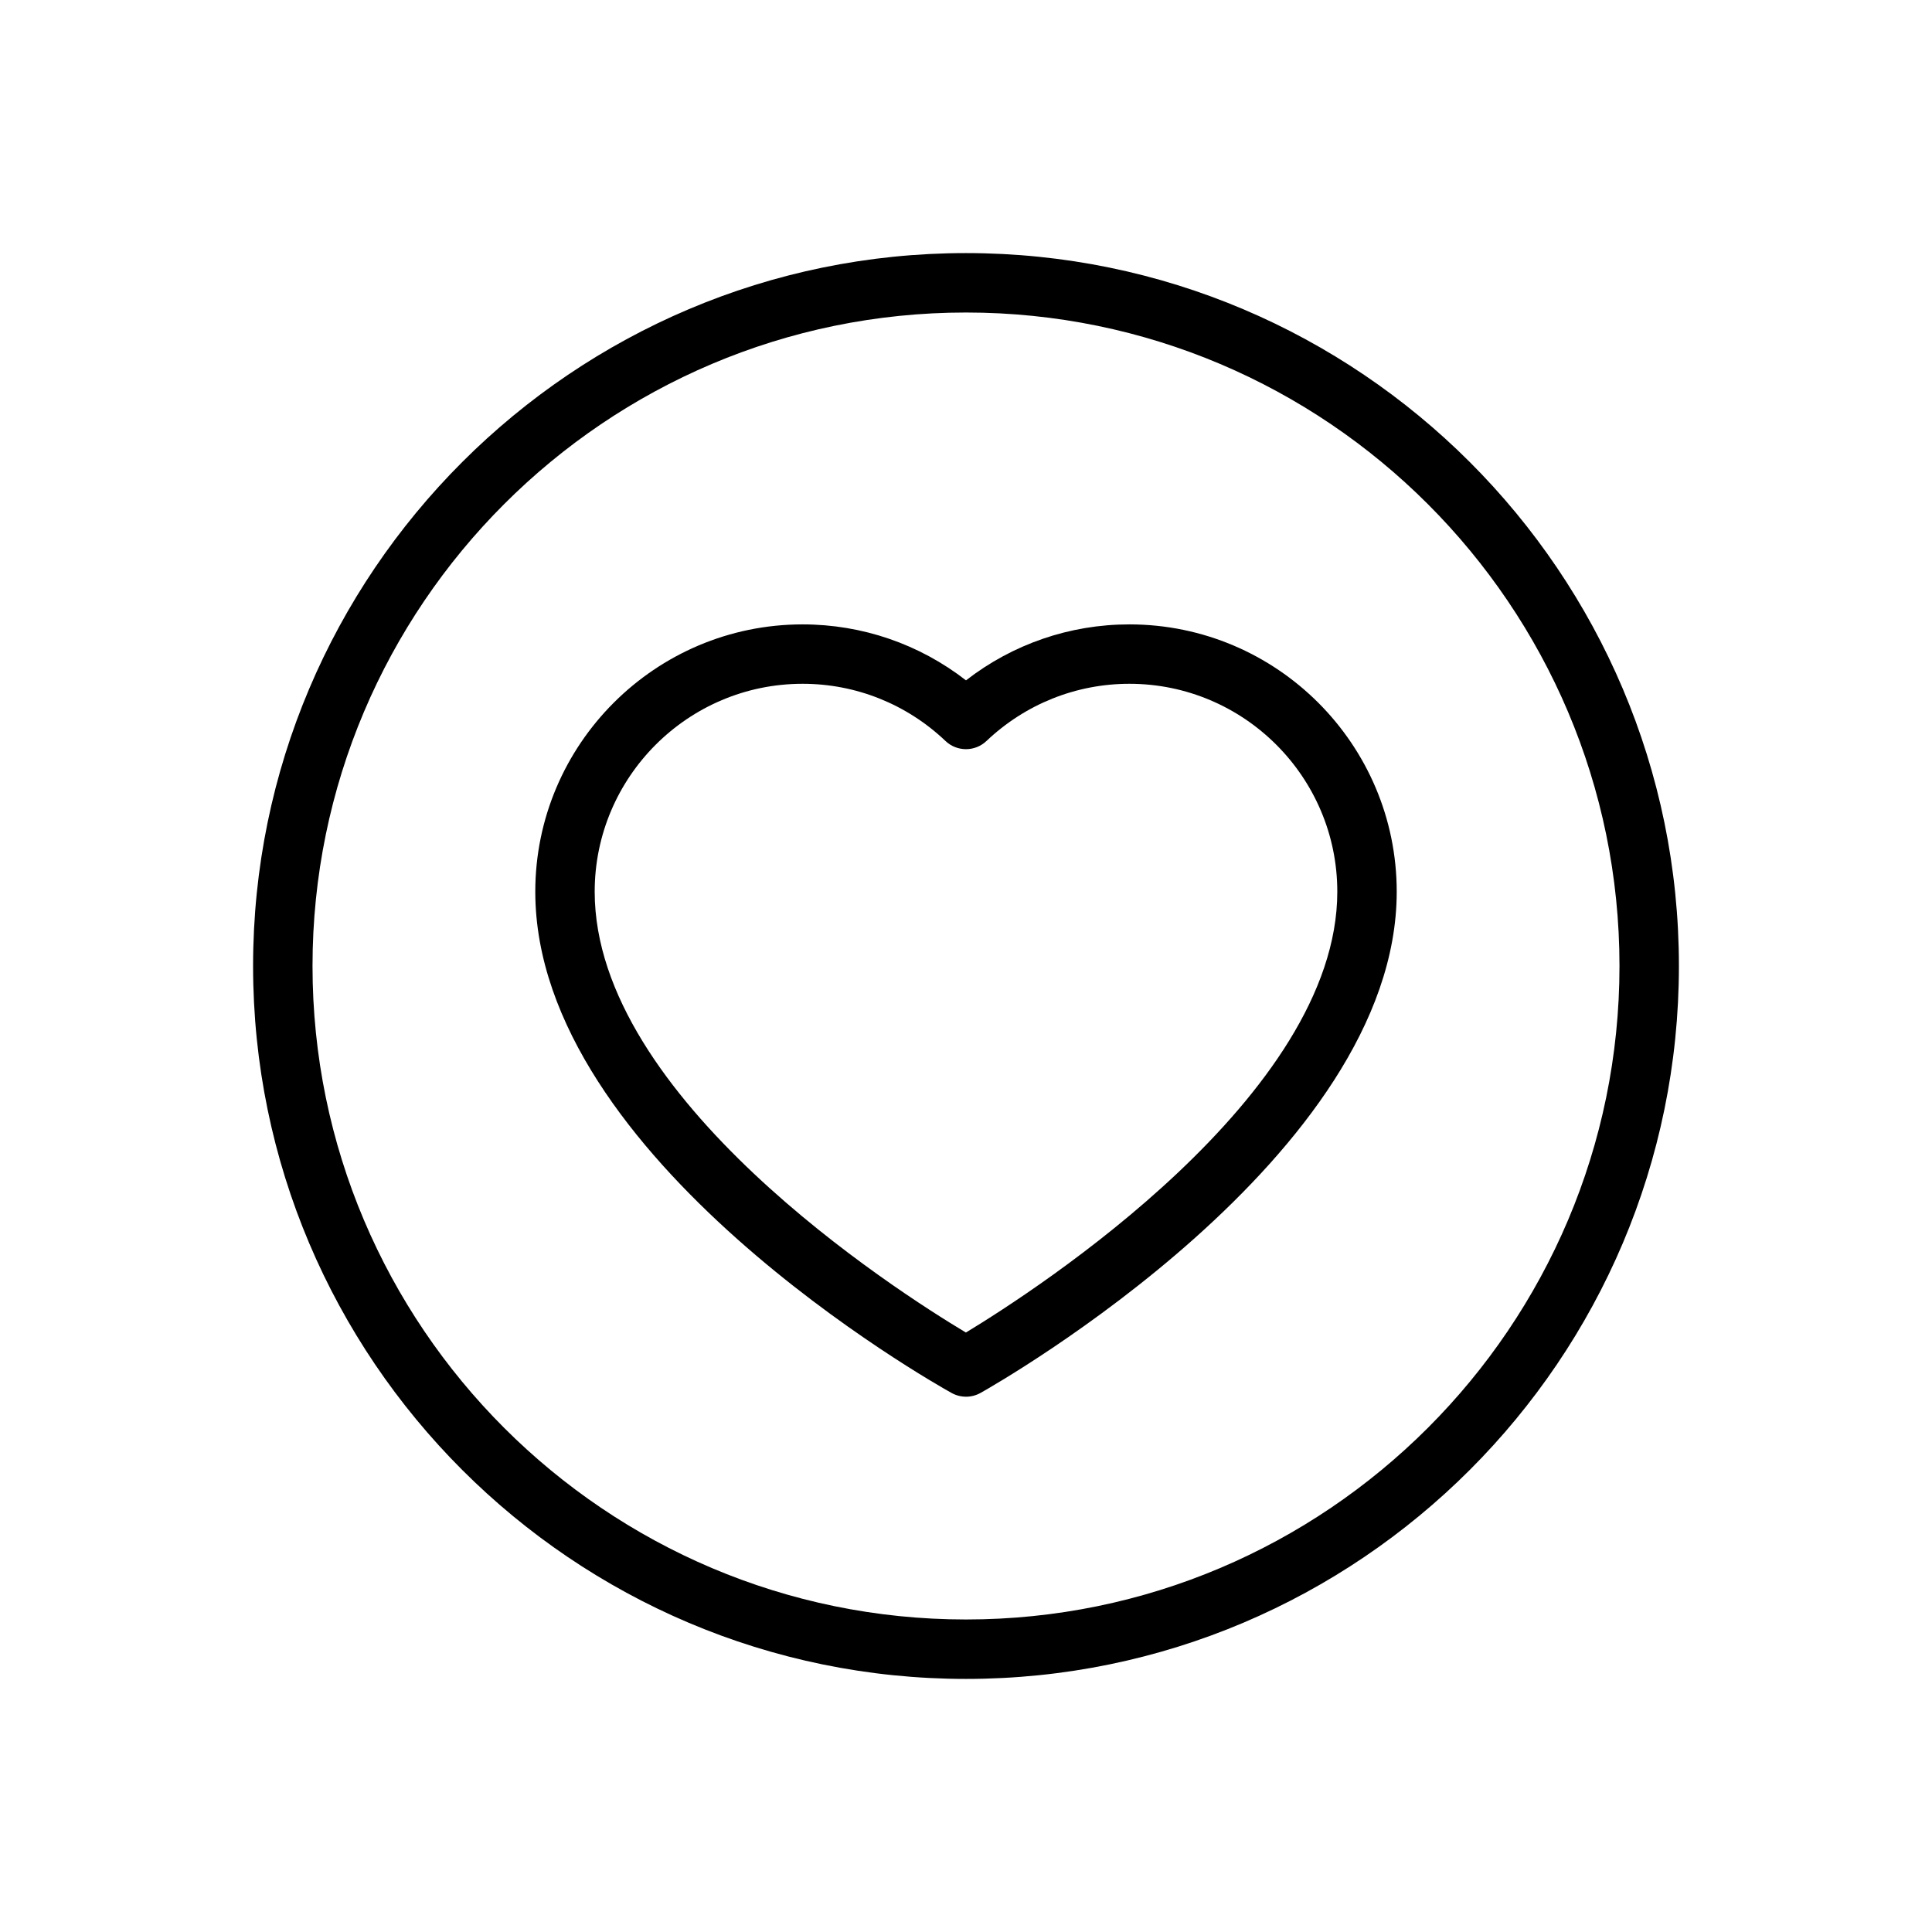 <?xml version="1.0" encoding="UTF-8"?>
<!-- Uploaded to: SVG Repo, www.svgrepo.com, Generator: SVG Repo Mixer Tools -->
<svg fill="#000000" width="800px" height="800px" version="1.1" viewBox="144 144 512 512" xmlns="http://www.w3.org/2000/svg">
 <g>
  <path d="m400 588.93c-104.17 0-188.93-84.758-188.93-188.93 0-104.17 84.758-188.93 188.93-188.93s188.93 84.758 188.93 188.93c-0.004 104.17-84.762 188.93-188.93 188.93zm0-362.11c-95.496 0-173.18 77.688-173.18 173.18s77.688 173.18 173.18 173.18 173.18-77.688 173.18-173.18c0-95.492-77.691-173.18-173.18-173.18z"/>
  <path d="m400 514.14c-1.316 0-2.629-0.332-3.824-0.992-4.508-2.496-110.32-62.105-110.32-132.83 0-39.062 31.789-70.848 70.848-70.848 15.793 0 30.922 5.227 43.297 14.832 12.383-9.613 27.512-14.832 43.297-14.832 39.07 0 70.848 31.789 70.848 70.848 0 70.062-105.79 130.29-110.29 132.82-1.199 0.668-2.531 1.008-3.859 1.008zm-43.297-188.93c-30.387 0-55.105 24.719-55.105 55.105 0 54.656 79.758 105.67 98.375 116.82 18.605-11.266 98.426-62.781 98.426-116.82 0-30.387-24.727-55.105-55.105-55.105-14.121 0-27.574 5.383-37.879 15.168-3.047 2.883-7.809 2.875-10.84 0-10.297-9.785-23.75-15.168-37.871-15.168z"/>
 </g>
</svg>
